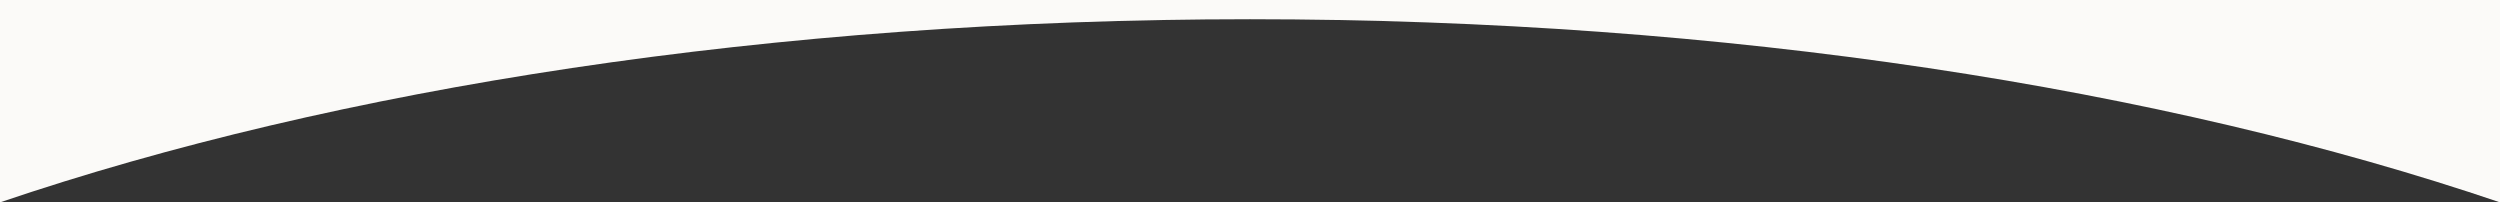 <svg xmlns="http://www.w3.org/2000/svg" viewBox="0 0 390 31.57">
  <rect x="0" y="0" width="390" height="31.57" fill="#333333" stroke="none"/>
  <defs>
    <style>
      .cls-1 {
        fill: #fbfaf8;
      }
    </style>
  </defs>
  <g id="レイヤー_2" data-name="レイヤー 2">
    <g id="Layer_1" data-name="Layer 1">
      <path class="cls-1" d="M195,3c74.45,0,142.56,10.76,195,28.57V0H0V31.57C52.44,13.76,120.55,3,195,3Z"/>
    </g>
  </g>
</svg>
